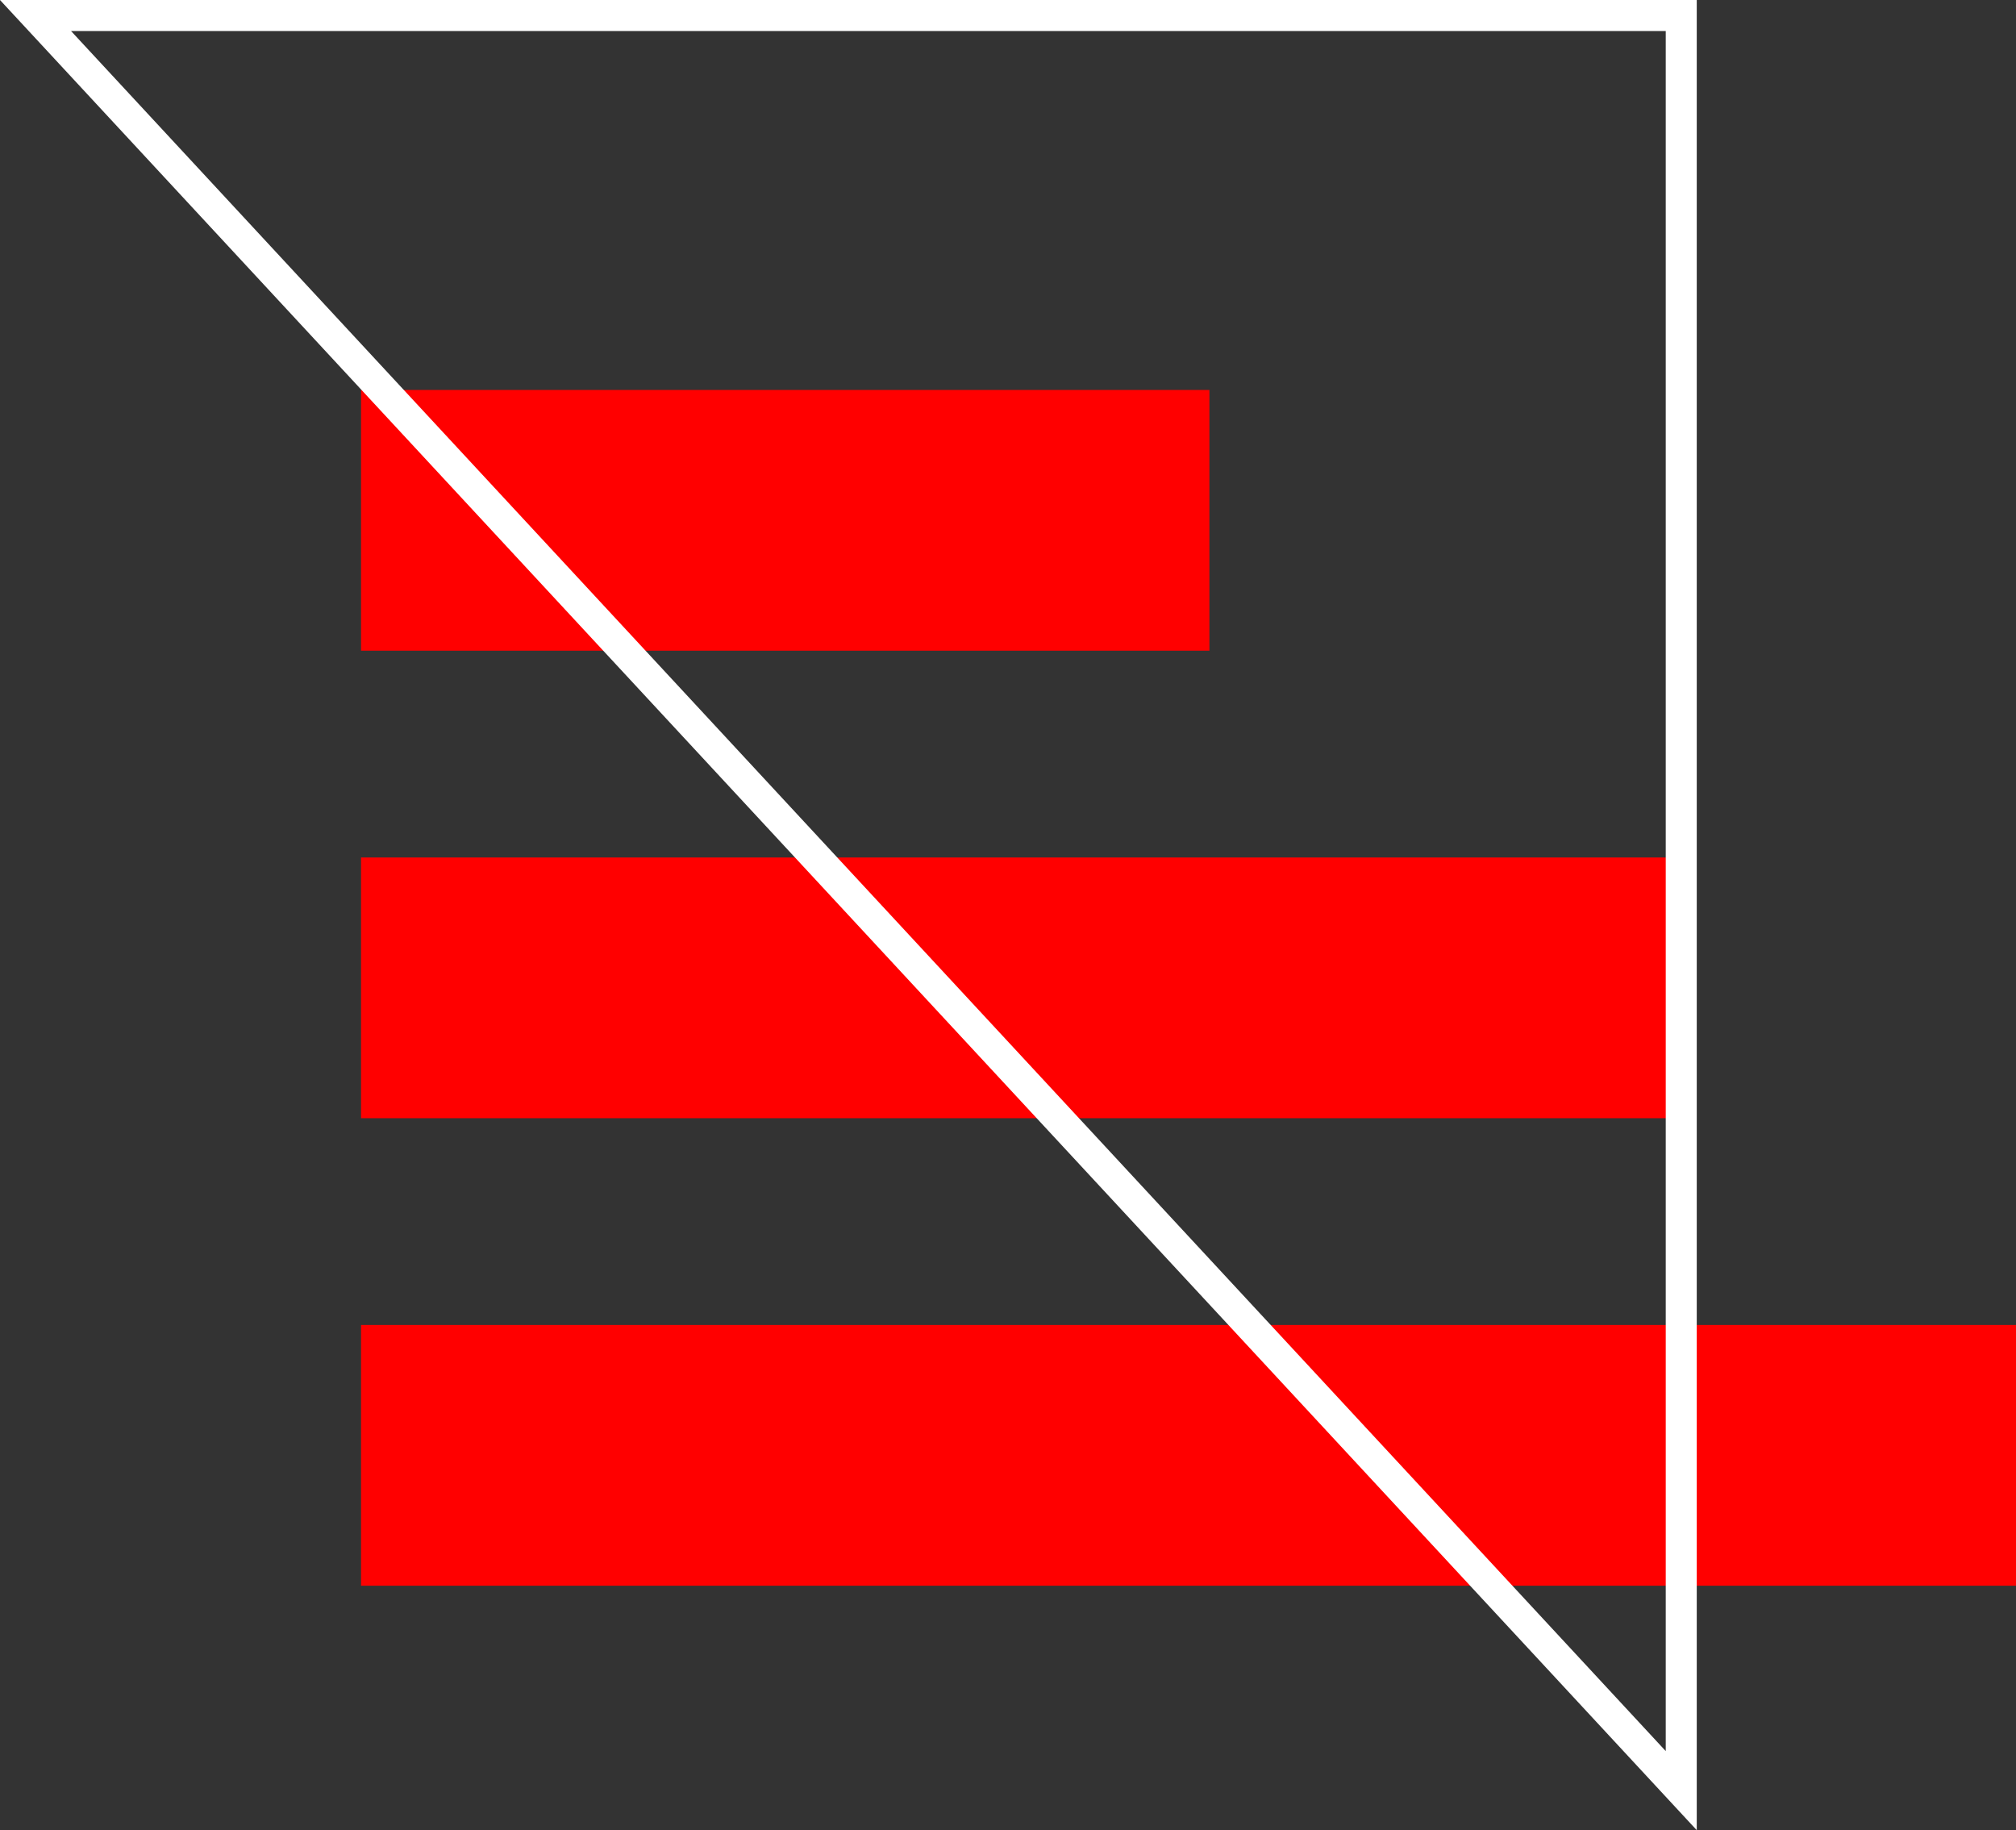<svg width="65" height="59" viewBox="0 0 65 59" fill="none" xmlns="http://www.w3.org/2000/svg">
<rect x="0" y="0" width="65" height="59" fill="#333333" stroke="none"/>
<g id="Group">
<path id="Vector" d="M38.994 12.571H11.64V20.976H38.994V12.571Z" fill="#FF0000"/>
<path id="Vector_2" d="M54.668 27.643H11.64V36.048H54.668V27.643Z" fill="#FF0000"/>
<path id="Vector_3" d="M65 42.714H11.64V51.119H65V42.714Z" fill="#FF0000"/>
<path id="Vector_4" d="M54.207 57.725L1.145 0.5H54.207V57.725Z" stroke="white"/>
</g>
</svg>
